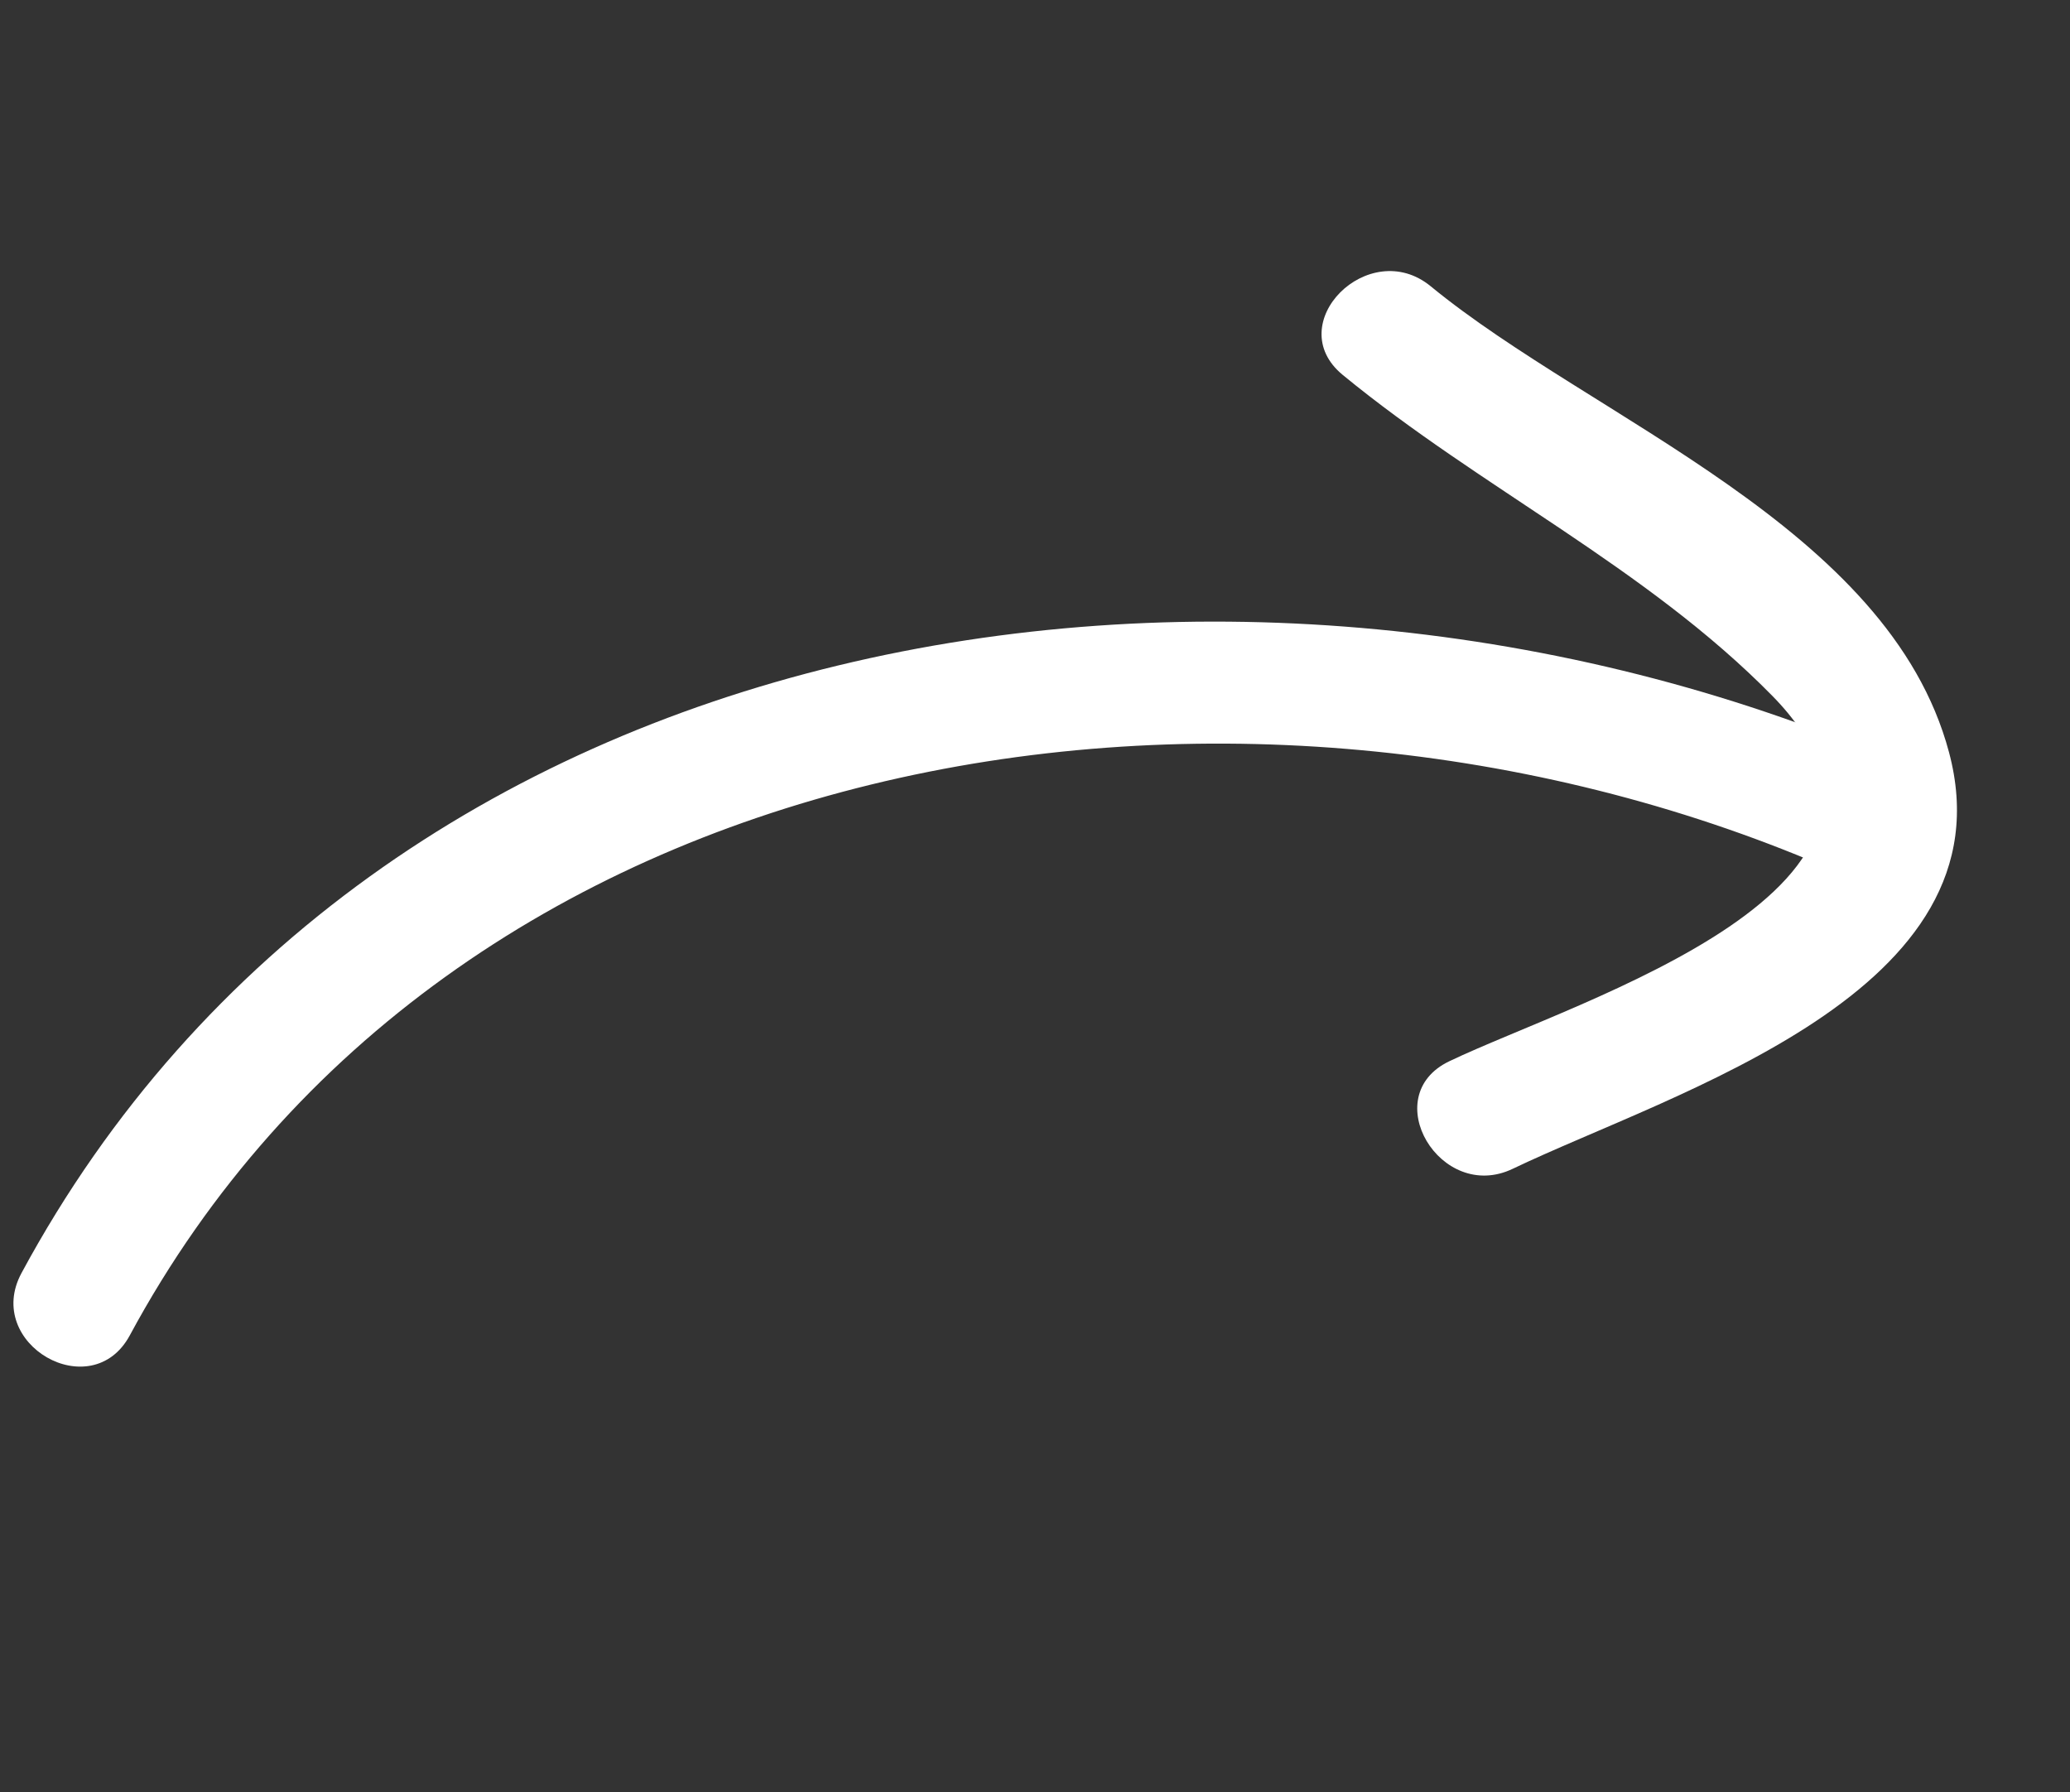 <svg width="67" height="58" viewBox="0 0 67 58" fill="none" xmlns="http://www.w3.org/2000/svg">
<rect x="0" y="0" width="67" height="58" fill="#333333" stroke="none"/>
<path d="M4.201 43.217C14.545 24.042 39.684 19.982 58.605 27.852C60.981 28.841 63.018 25.344 60.619 24.346C39.719 15.652 12.168 19.934 0.695 41.202C-0.542 43.497 2.964 45.511 4.201 43.217Z" fill="white"/>
<path d="M43.462 12.135C47.944 15.816 53.271 18.353 57.366 22.521C63.411 28.673 51.089 32.346 46.909 34.346C44.556 35.472 46.626 38.944 48.961 37.827C54.173 35.332 65.16 32.109 63.083 24.343C61.136 17.056 51.577 13.589 46.308 9.265C44.308 7.622 41.447 10.482 43.462 12.135Z" fill="white"/>
</svg>
